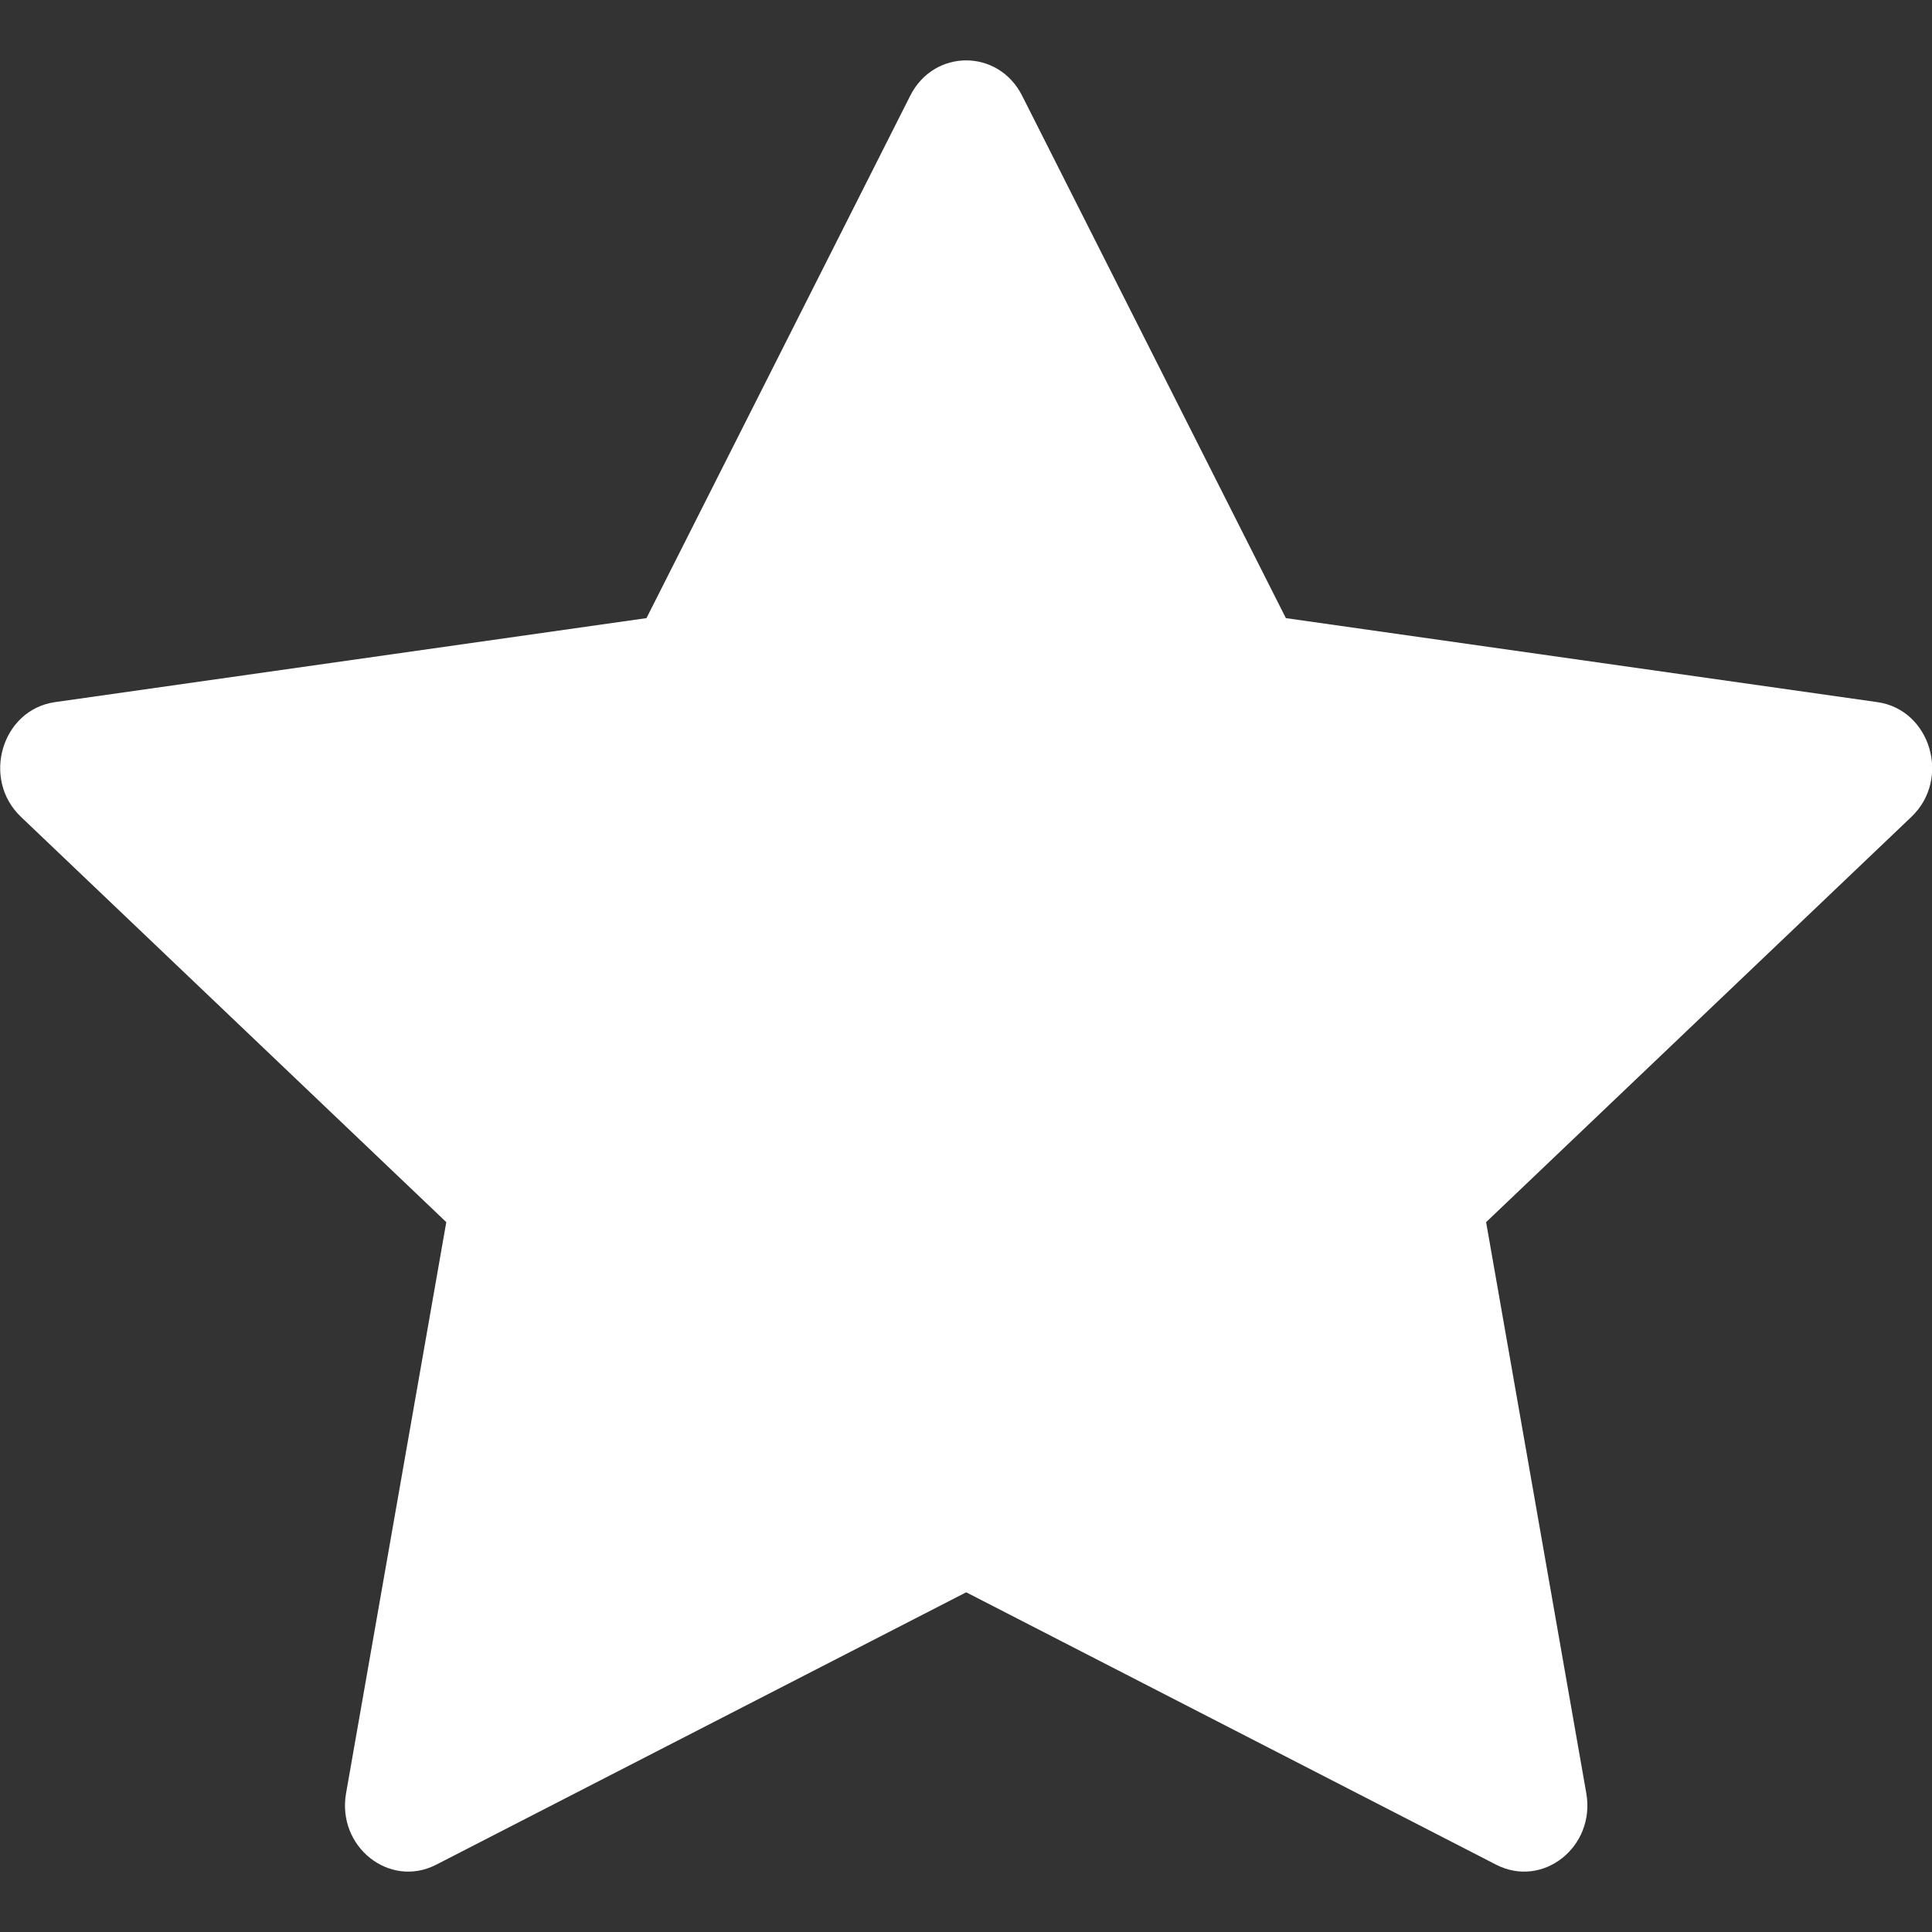 <svg width="48" height="48" viewBox="0 0 48 48" fill="none" xmlns="http://www.w3.org/2000/svg">
<rect x="0" y="0" width="48" height="48" fill="#333333" stroke="none"/>
<path d="M10.837 46.328C9.678 46.924 8.365 45.883 8.598 44.552L11.088 30.364L0.52 20.294C-0.467 19.353 0.044 17.632 1.367 17.444L16.062 15.357L22.615 2.377C23.205 1.208 24.804 1.208 25.394 2.377L31.947 15.357L46.642 17.444C47.965 17.632 48.476 19.353 47.489 20.294L36.922 30.364L39.411 44.552C39.644 45.883 38.332 46.924 37.172 46.328L24.005 39.56L10.837 46.328Z" fill="white"/>
</svg>

